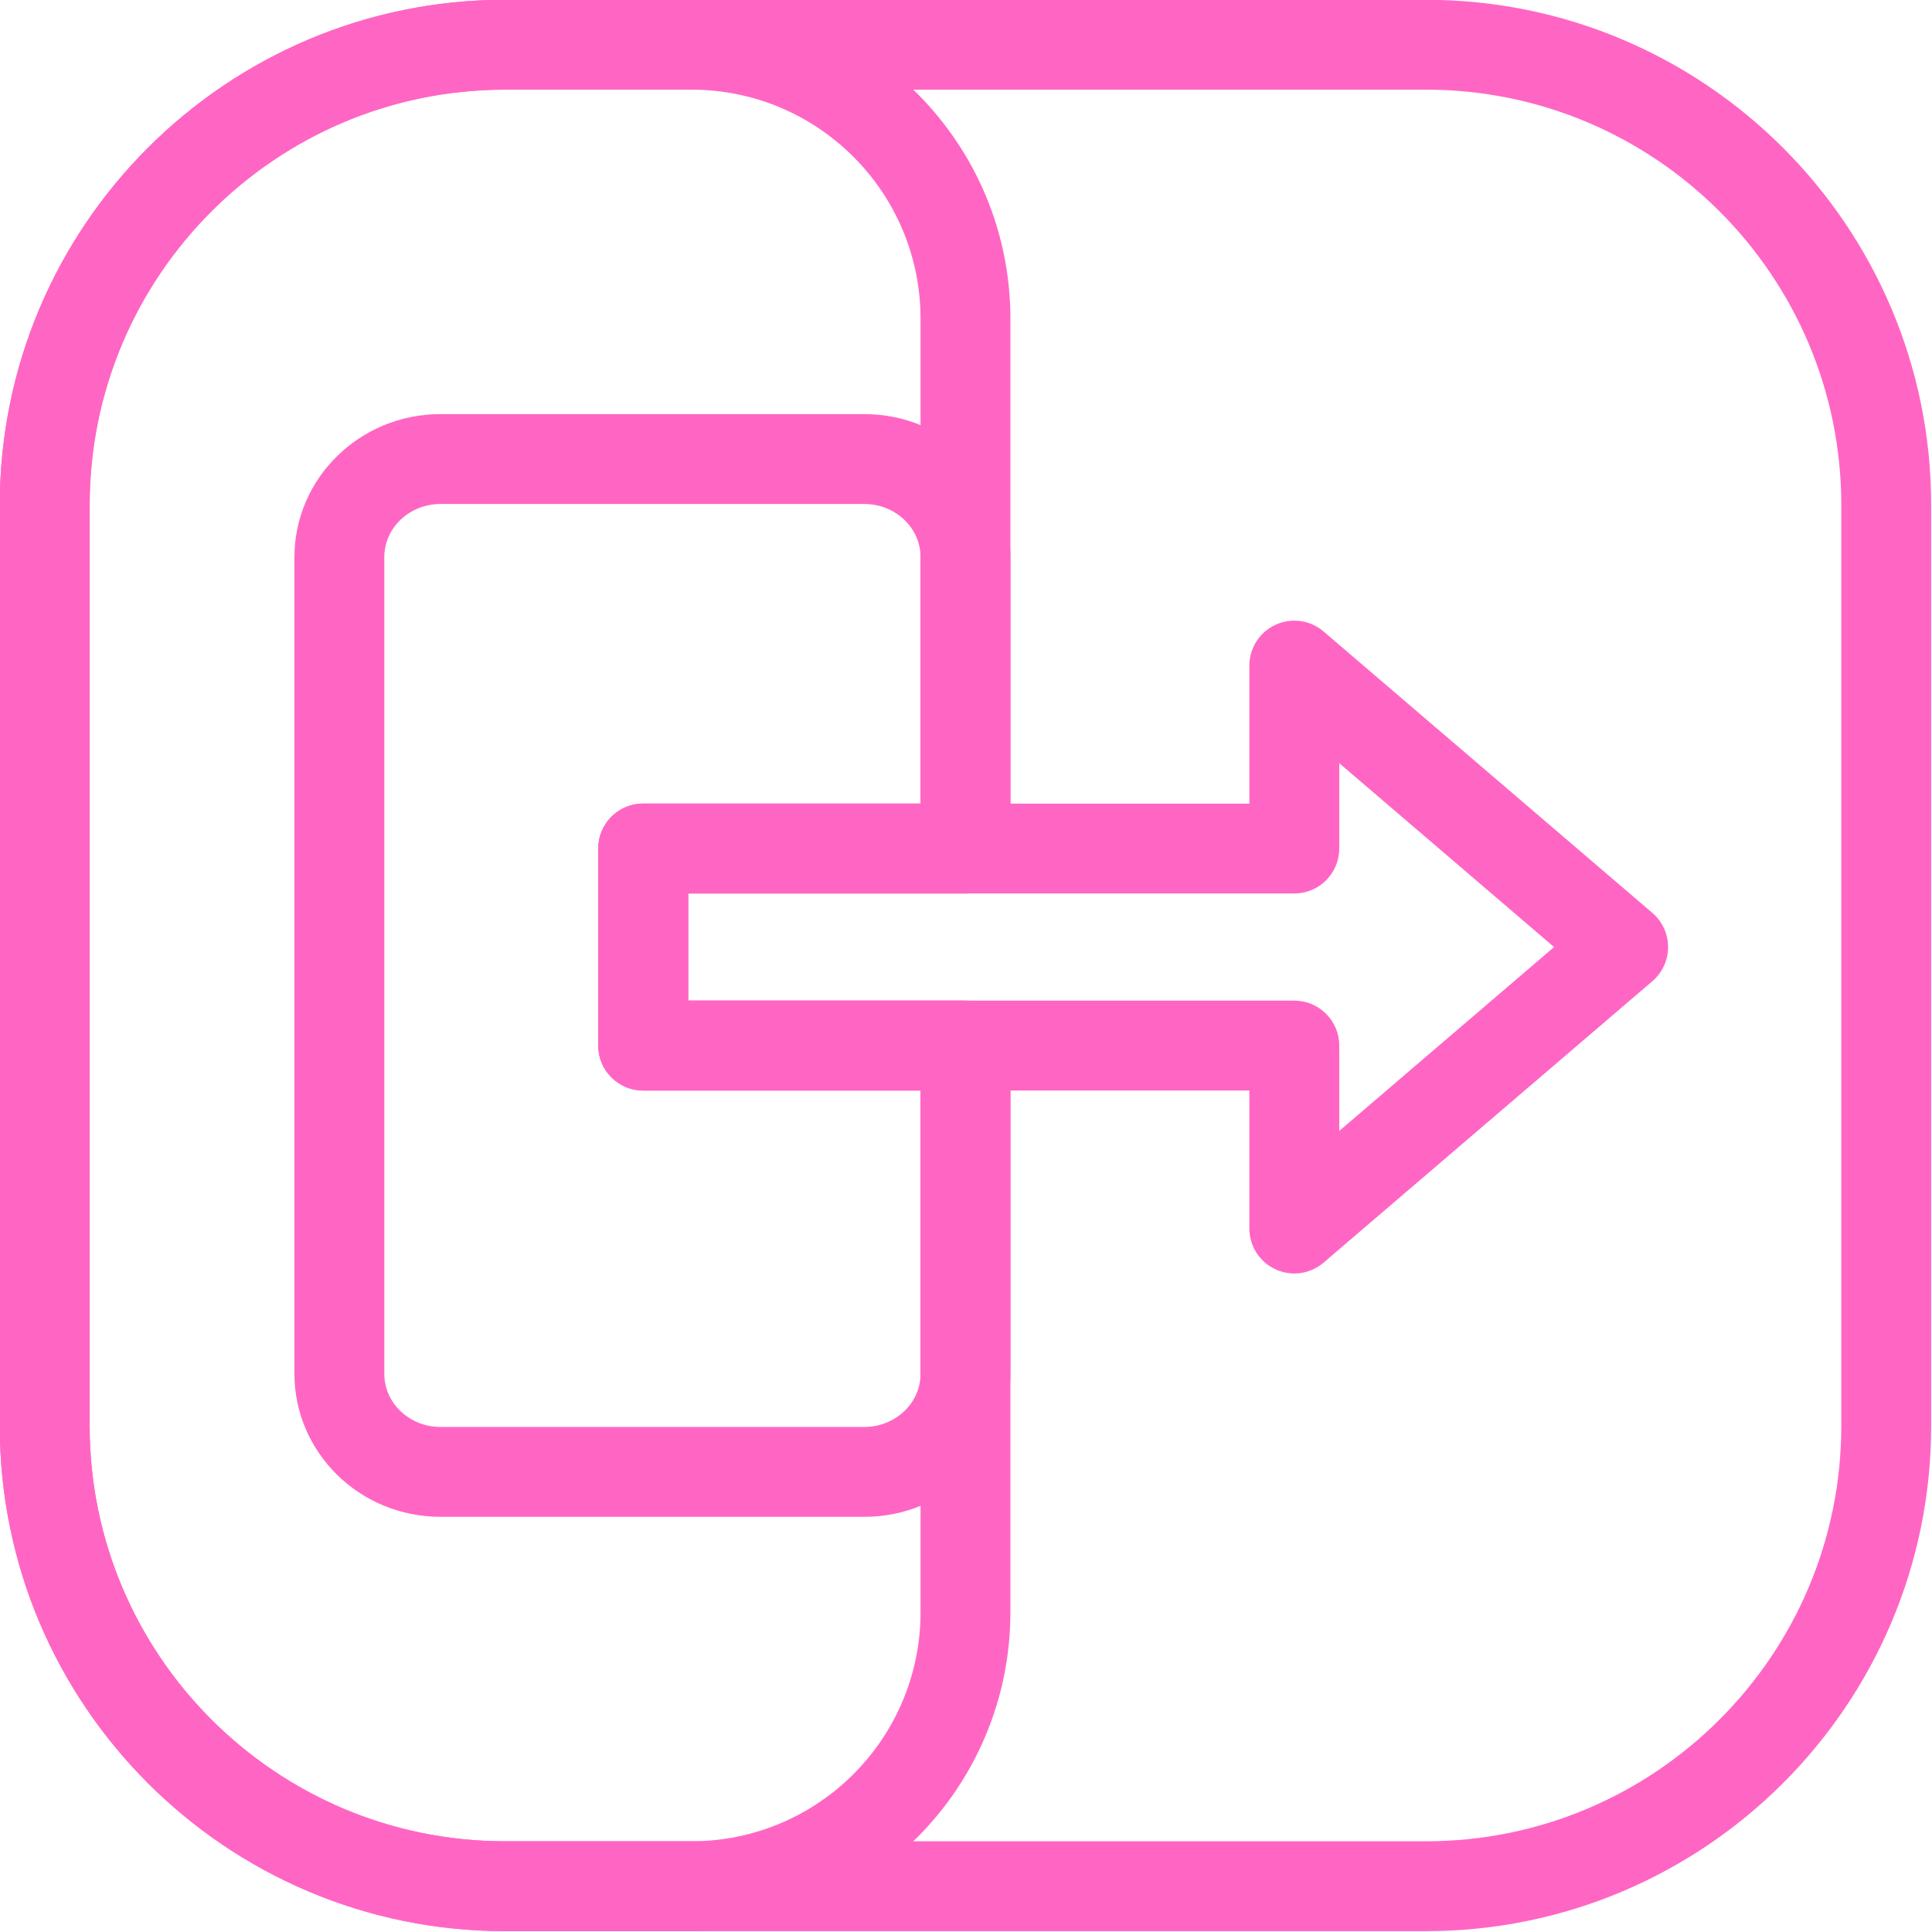 <?xml version="1.0" encoding="UTF-8" standalone="no"?><svg xmlns="http://www.w3.org/2000/svg" xmlns:xlink="http://www.w3.org/1999/xlink" clip-rule="evenodd" fill="#000000" fill-rule="evenodd" height="122.4" preserveAspectRatio="xMidYMid meet" stroke-linejoin="round" stroke-miterlimit="2" version="1" viewBox="5.5 5.5 122.4 122.4" width="122.4" zoomAndPan="magnify"><g fill="#ff66c4" id="change1_1"><path d="M127.847,37.5c-0,-17.669 -14.345,-32.014 -32.014,-32.014l-58.333,0c-17.669,0 -32.014,14.345 -32.014,32.014l0,58.333c0,17.669 14.345,32.014 32.014,32.014c0,-0 58.333,-0 58.333,-0c17.669,-0 32.014,-14.345 32.014,-32.014l-0,-58.333Zm-5.694,-0l0,58.333c0,14.527 -11.793,26.32 -26.32,26.32l-58.333,0c-14.526,0 -26.32,-11.793 -26.32,-26.32c0,0 0,-58.333 0,-58.333c0,-14.526 11.794,-26.32 26.32,-26.32c0,0 58.333,0 58.333,0c14.527,0 26.32,11.794 26.32,26.32Z" fill="inherit"/><path d="M84.653,56.411l0,-8.744c0,-1.112 0.647,-2.122 1.657,-2.586c1.009,-0.465 2.197,-0.3 3.041,0.423l20.834,17.833c0.631,0.541 0.995,1.331 0.995,2.163c0,0.832 -0.364,1.622 -0.995,2.163l-20.834,17.833c-0.844,0.723 -2.032,0.888 -3.041,0.423c-1.01,-0.464 -1.657,-1.474 -1.657,-2.586l0,-8.744l-38.403,-0c-1.572,-0 -2.847,-1.275 -2.847,-2.847l0,-12.484c0,-1.572 1.275,-2.847 2.847,-2.847l38.403,0Zm5.694,-2.56l-0,5.407c-0,1.573 -1.275,2.847 -2.847,2.847l-38.403,0l-0,6.79l38.403,-0c1.572,-0 2.847,1.274 2.847,2.847l-0,5.407l13.609,-11.649l-13.609,-11.649Z" fill="inherit"/><path d="M49.097,68.895l17.57,-0c1.572,-0 2.847,1.274 2.847,2.847c-0,-0 -0,20.79 -0,20.79c-0,4.982 -4.12,9.065 -9.254,9.065c-7.389,-0 -19.464,-0 -26.853,-0c-5.134,-0 -9.254,-4.083 -9.254,-9.065c0,-12.269 0,-39.462 0,-51.73c0,-4.983 4.12,-9.065 9.254,-9.066c7.389,0 19.464,0 26.853,0c5.134,0.001 9.254,4.083 9.254,9.066l-0,18.456c-0,1.573 -1.275,2.847 -2.847,2.847l-17.57,0l-0,6.79Zm14.723,-12.484l-0,-15.609c-0,-1.886 -1.617,-3.372 -3.56,-3.372c-7.389,0 -19.464,0 -26.853,0c-1.943,0 -3.56,1.486 -3.56,3.372c-0,12.268 -0,39.461 -0,51.73c-0,1.886 1.617,3.371 3.56,3.371c7.389,0 19.464,0 26.853,0c1.943,0 3.56,-1.485 3.56,-3.371l-0,-17.943l-17.57,-0c-1.572,-0 -2.847,-1.275 -2.847,-2.847l0,-12.484c0,-1.572 1.275,-2.847 2.847,-2.847l17.57,0Z" fill="inherit"/><path d="M49.097,68.895l17.57,-0c1.572,-0 2.847,1.274 2.847,2.847c-0,-0 -0,35.892 -0,35.892c-0.001,11.163 -9.05,20.213 -20.214,20.213c-6.254,-0 -11.8,-0 -11.8,-0c-17.669,-0 -32.014,-14.345 -32.014,-32.014l0,-58.333c0,-17.669 14.345,-32.014 32.014,-32.014l11.8,0c11.164,0 20.213,9.05 20.214,20.213l-0,33.559c-0,1.573 -1.275,2.847 -2.847,2.847l-17.57,0l-0,6.79Zm14.723,-12.484l-0,-30.712c-0,-8.018 -6.501,-14.519 -14.52,-14.519c-6.254,0 -11.8,0 -11.8,0c-14.526,0 -26.32,11.794 -26.32,26.32c0,0 0,58.333 0,58.333c0,14.527 11.794,26.32 26.32,26.32c-0,0 5.546,0 11.8,0c8.019,0 14.52,-6.5 14.52,-14.519l-0,-33.045l-17.57,-0c-1.572,-0 -2.847,-1.275 -2.847,-2.847l0,-12.484c0,-1.572 1.275,-2.847 2.847,-2.847l17.57,0Z" fill="inherit"/></g></svg>